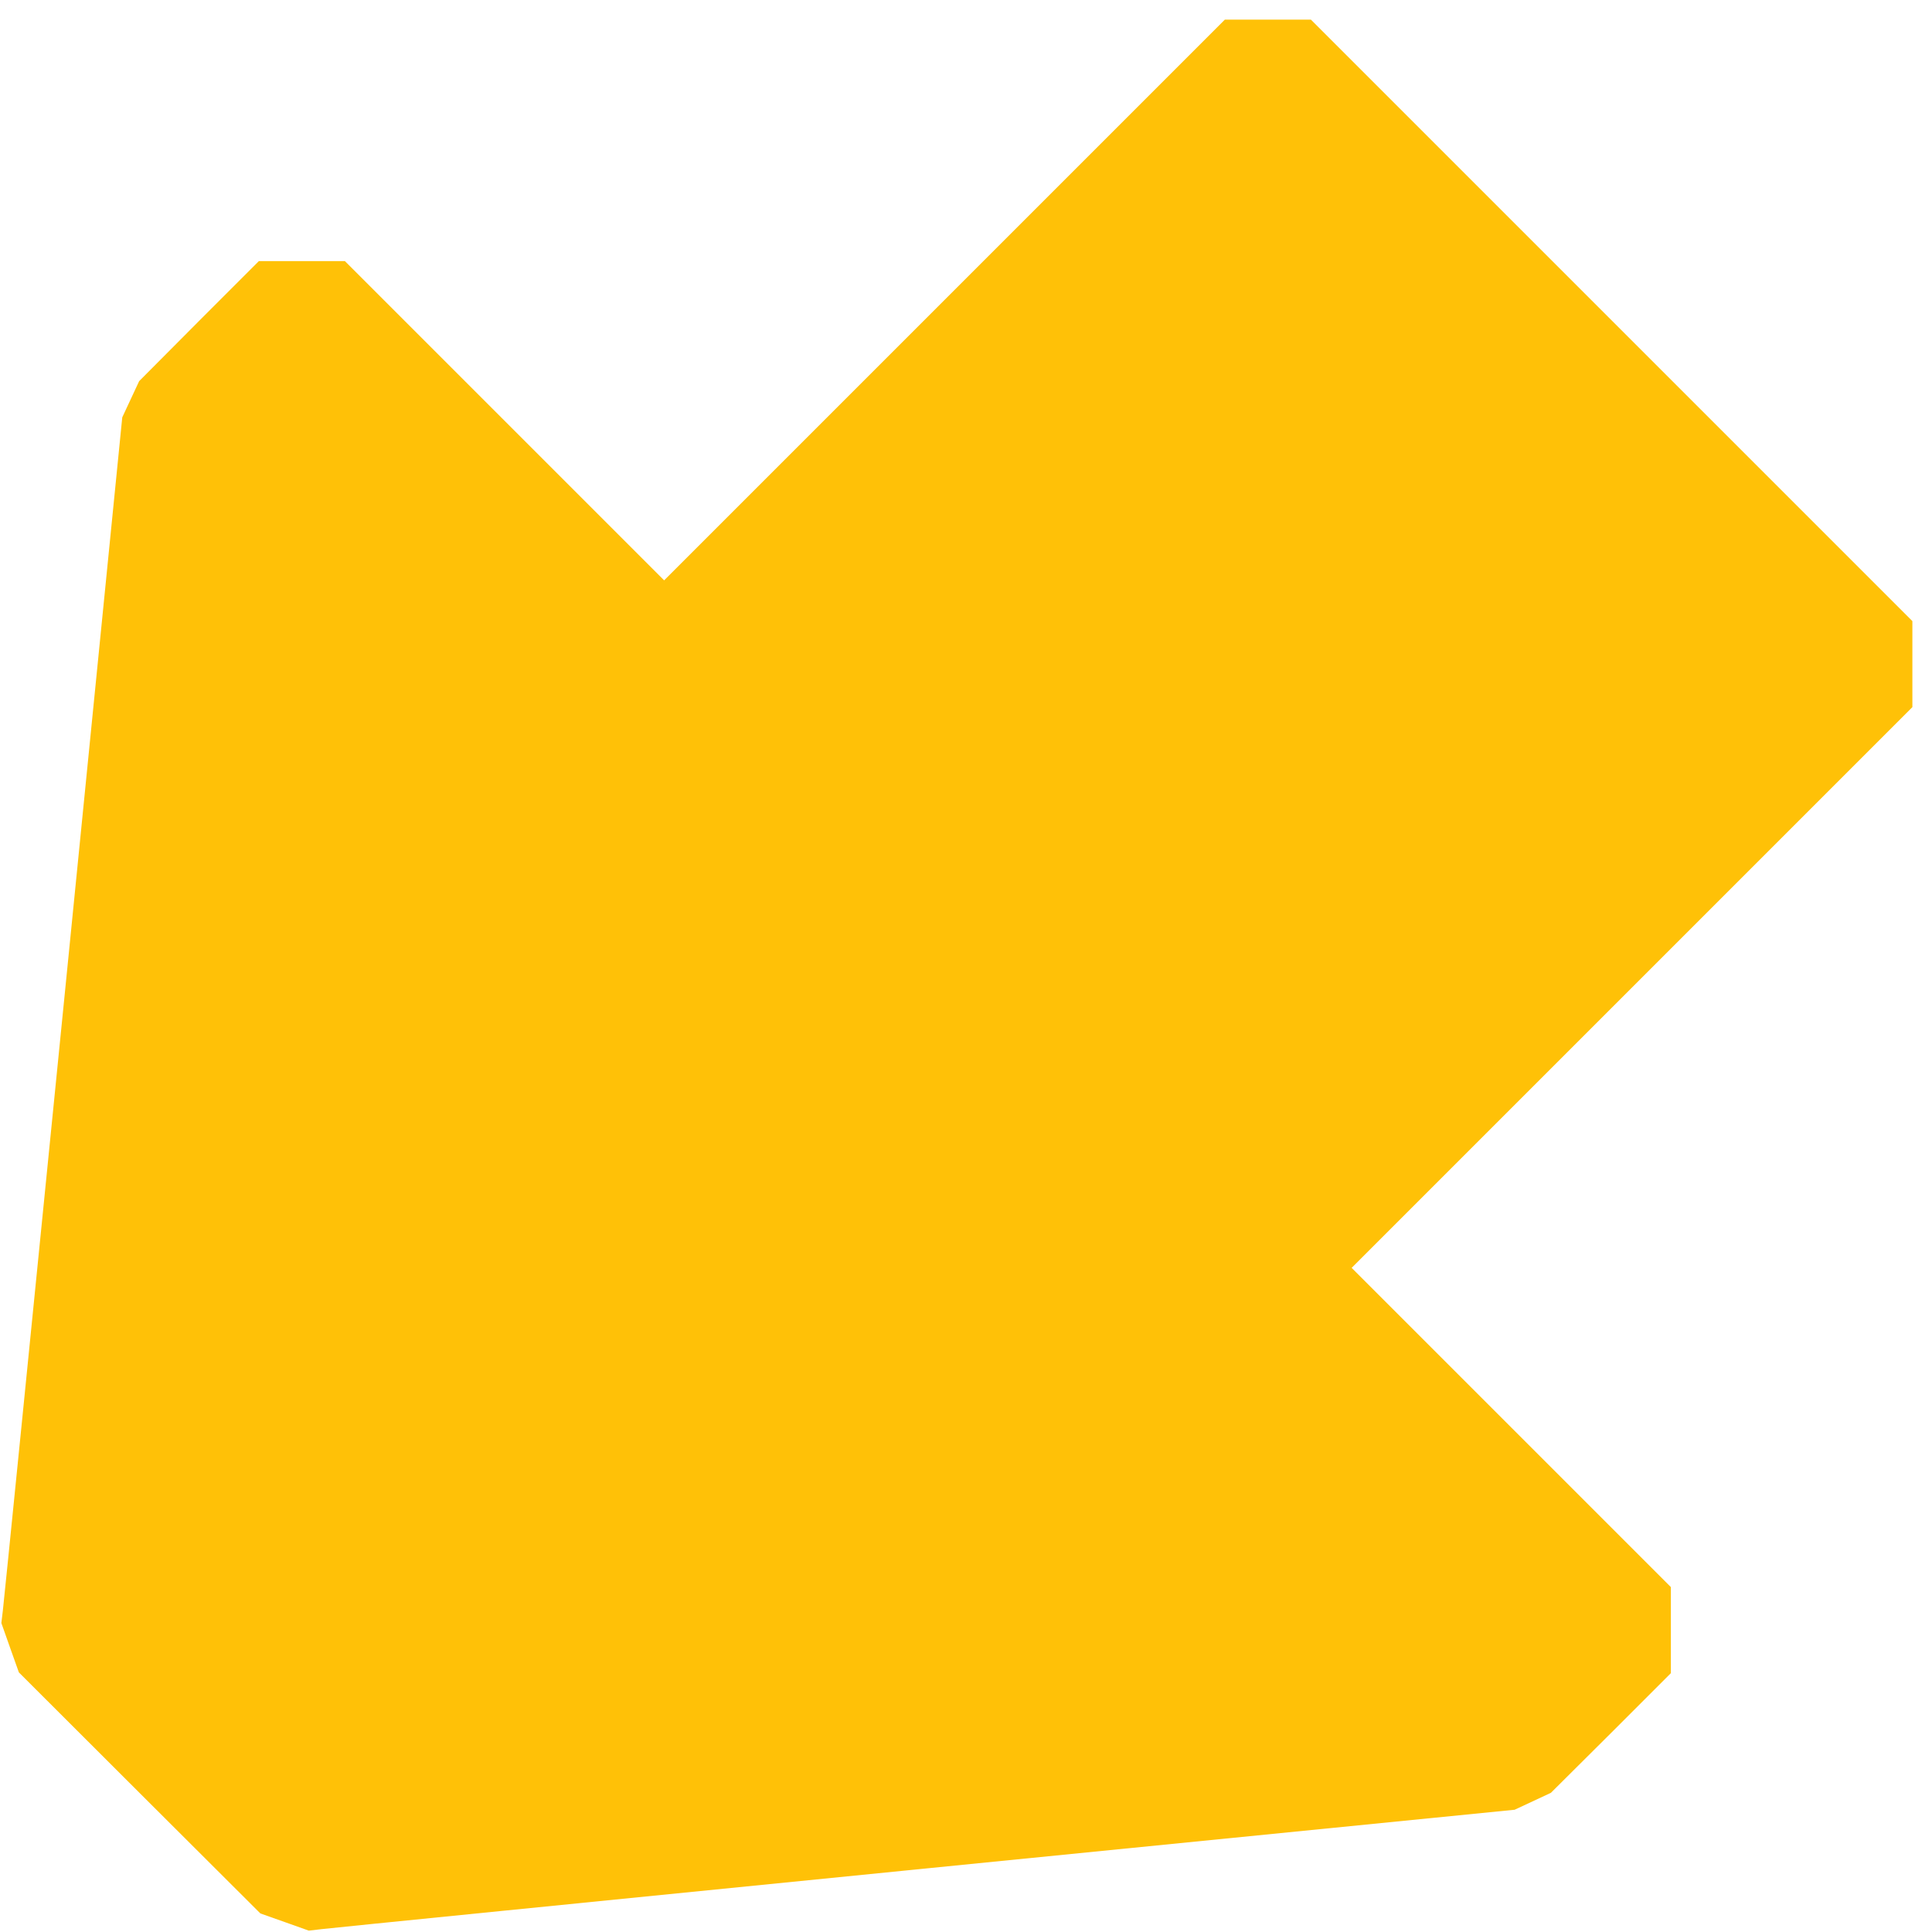<?xml version="1.0" standalone="no"?>
<!DOCTYPE svg PUBLIC "-//W3C//DTD SVG 20010904//EN"
 "http://www.w3.org/TR/2001/REC-SVG-20010904/DTD/svg10.dtd">
<svg version="1.0" xmlns="http://www.w3.org/2000/svg"
 width="1280pt" height="1280pt" viewBox="0 0 1280 1280"
 preserveAspectRatio="xMidYMid meet">
<g transform="translate(0,1280) scale(0.1,-0.1)"
fill="#ffc107" stroke="none">
<path d="M6258 10813 l-1858 -1858 -1058 1058 -1057 1057 -285 0 -285 0 -397
-397 -396 -398 -56 -120 -56 -120 -390 -3910 c-215 -2151 -395 -3948 -401
-3994 l-10 -84 58 -164 58 -163 800 -799 800 -798 161 -57 160 -57 85 10 c46
6 1843 186 3994 401 l3910 390 120 56 120 56 398 396 397 397 0 285 0 285
-1057 1057 -1058 1058 1858 1858 1857 1857 0 285 0 285 -1992 1992 -1993 1993
-285 0 -285 0 -1857 -1857z"/>
</g>
</svg>
